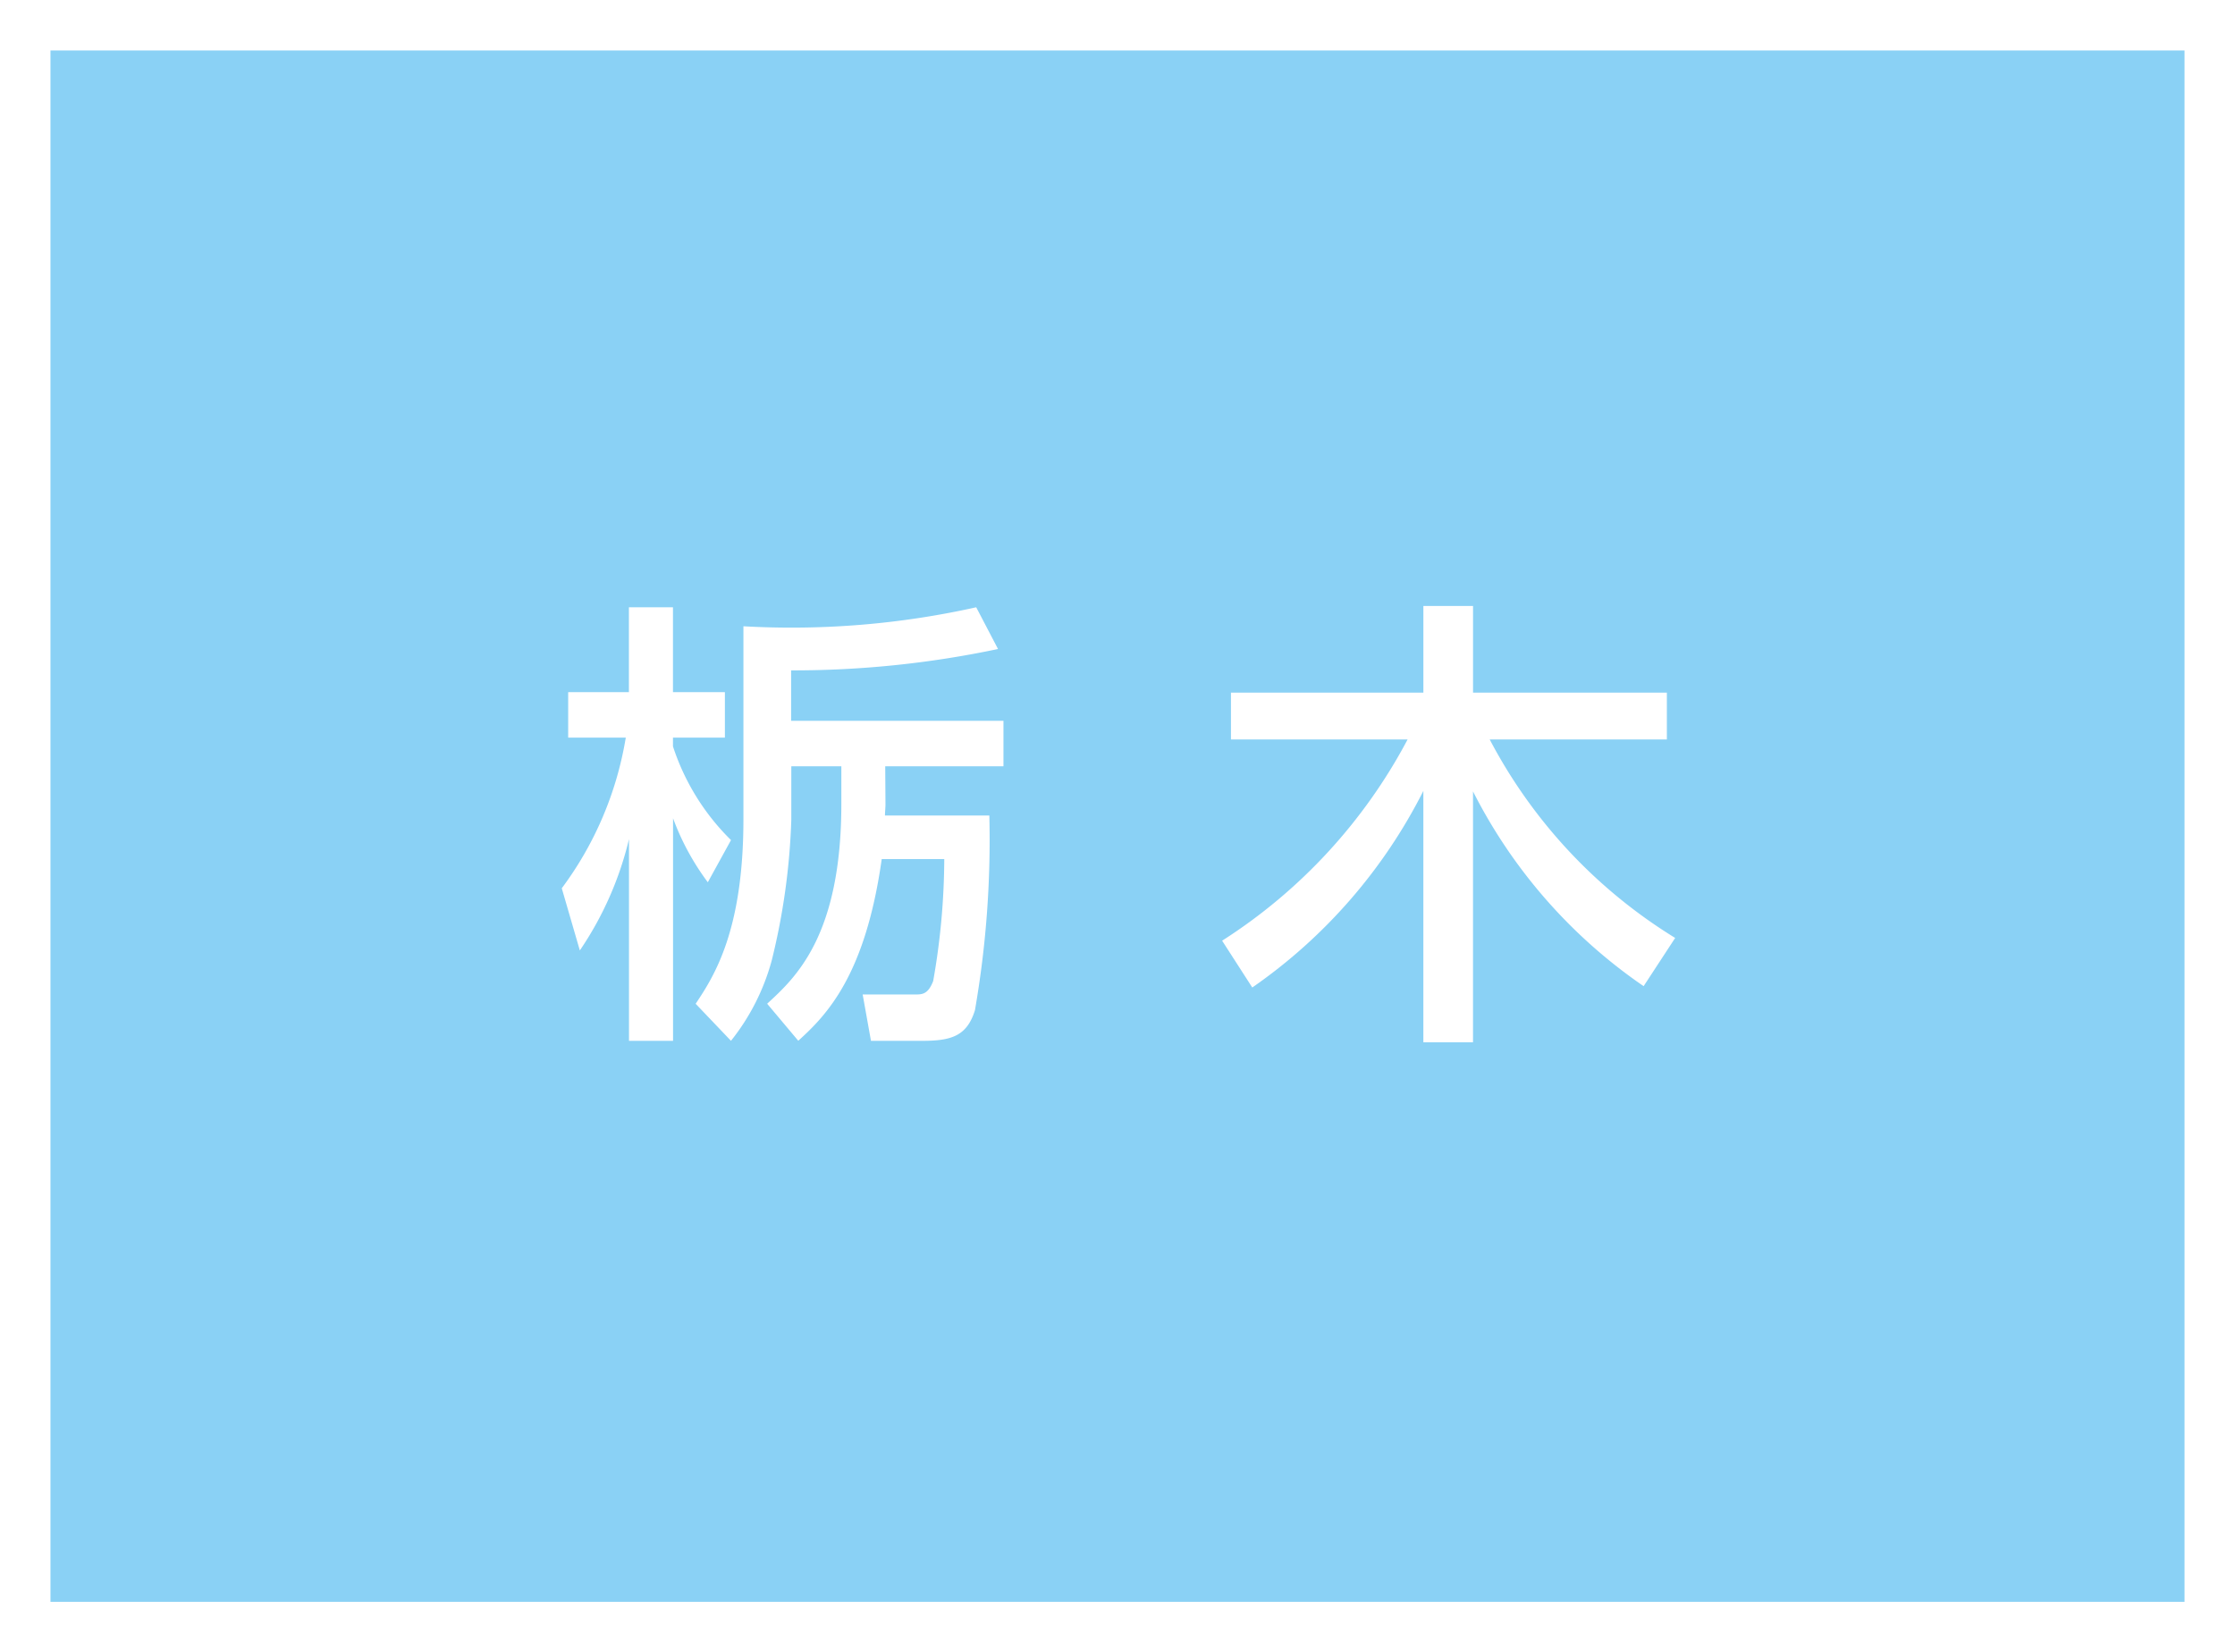 <svg xmlns="http://www.w3.org/2000/svg" width="88.577" height="65.488" viewBox="0 0 88.577 65.488">
  <rect x="0" y="0" width="88.577" height="65.488" fill="#333333" stroke="none"/>
  <g id="グループ_598" data-name="グループ 598" transform="translate(-1262.015 -6785.532)">
    <rect id="長方形_159" data-name="長方形 159" width="86.577" height="63.488" transform="translate(1263.015 6786.532)" fill="#8ad1f5"/>
    <path id="長方形_160" data-name="長方形 160" d="M-1-1H87.577V64.488H-1ZM85.577,1H1V62.488H85.577Z" transform="translate(1263.015 6786.532)" fill="#fff"/>
    <path id="パス_2479" data-name="パス 2479" d="M583.846,310.995a13.708,13.708,0,0,0,2.537-5.972H584.1v-1.8h2.407v-3.364h1.746v3.364h2.058v1.8h-2.058v.349a9.206,9.206,0,0,0,2.3,3.713l-.919,1.672a10.029,10.029,0,0,1-1.378-2.537v8.822h-1.746v-7.995a13.341,13.341,0,0,1-1.948,4.412Zm12.829-3.326c0,.129-.02.312-.02.443h4.136a39.34,39.34,0,0,1-.57,7.717c-.314,1.011-.919,1.213-2.076,1.213H596.1l-.329-1.837h2.095c.276,0,.5-.018.7-.533a28.286,28.286,0,0,0,.439-4.833h-2.479c-.645,4.594-2.17,6.174-3.307,7.2l-1.233-1.468c1.121-1.031,2.94-2.684,2.94-7.923v-1.487h-1.983v2.111a26.624,26.624,0,0,1-.772,5.569,8.783,8.783,0,0,1-1.619,3.2l-1.4-1.468c.735-1.1,1.893-2.9,1.893-7.315v-7.647a33.646,33.646,0,0,0,9.226-.753l.864,1.654a39.226,39.226,0,0,1-8.2.847v2h8.416v1.8h-4.686Z" transform="translate(700.433 6509.743)" fill="#fff"/>
    <path id="パス_2480" data-name="パス 2480" d="M599.513,313.094a21.232,21.232,0,0,0,7.35-7.975h-7v-1.858h7.626v-3.434h1.968v3.434h7.682v1.858h-7.021a20.3,20.3,0,0,0,7.35,7.866l-1.25,1.911a20.681,20.681,0,0,1-6.762-7.719v9.942h-1.968v-9.961a20.975,20.975,0,0,1-6.78,7.791Z" transform="translate(710.937 6509.722)" fill="#fff"/>
  </g>
</svg>
